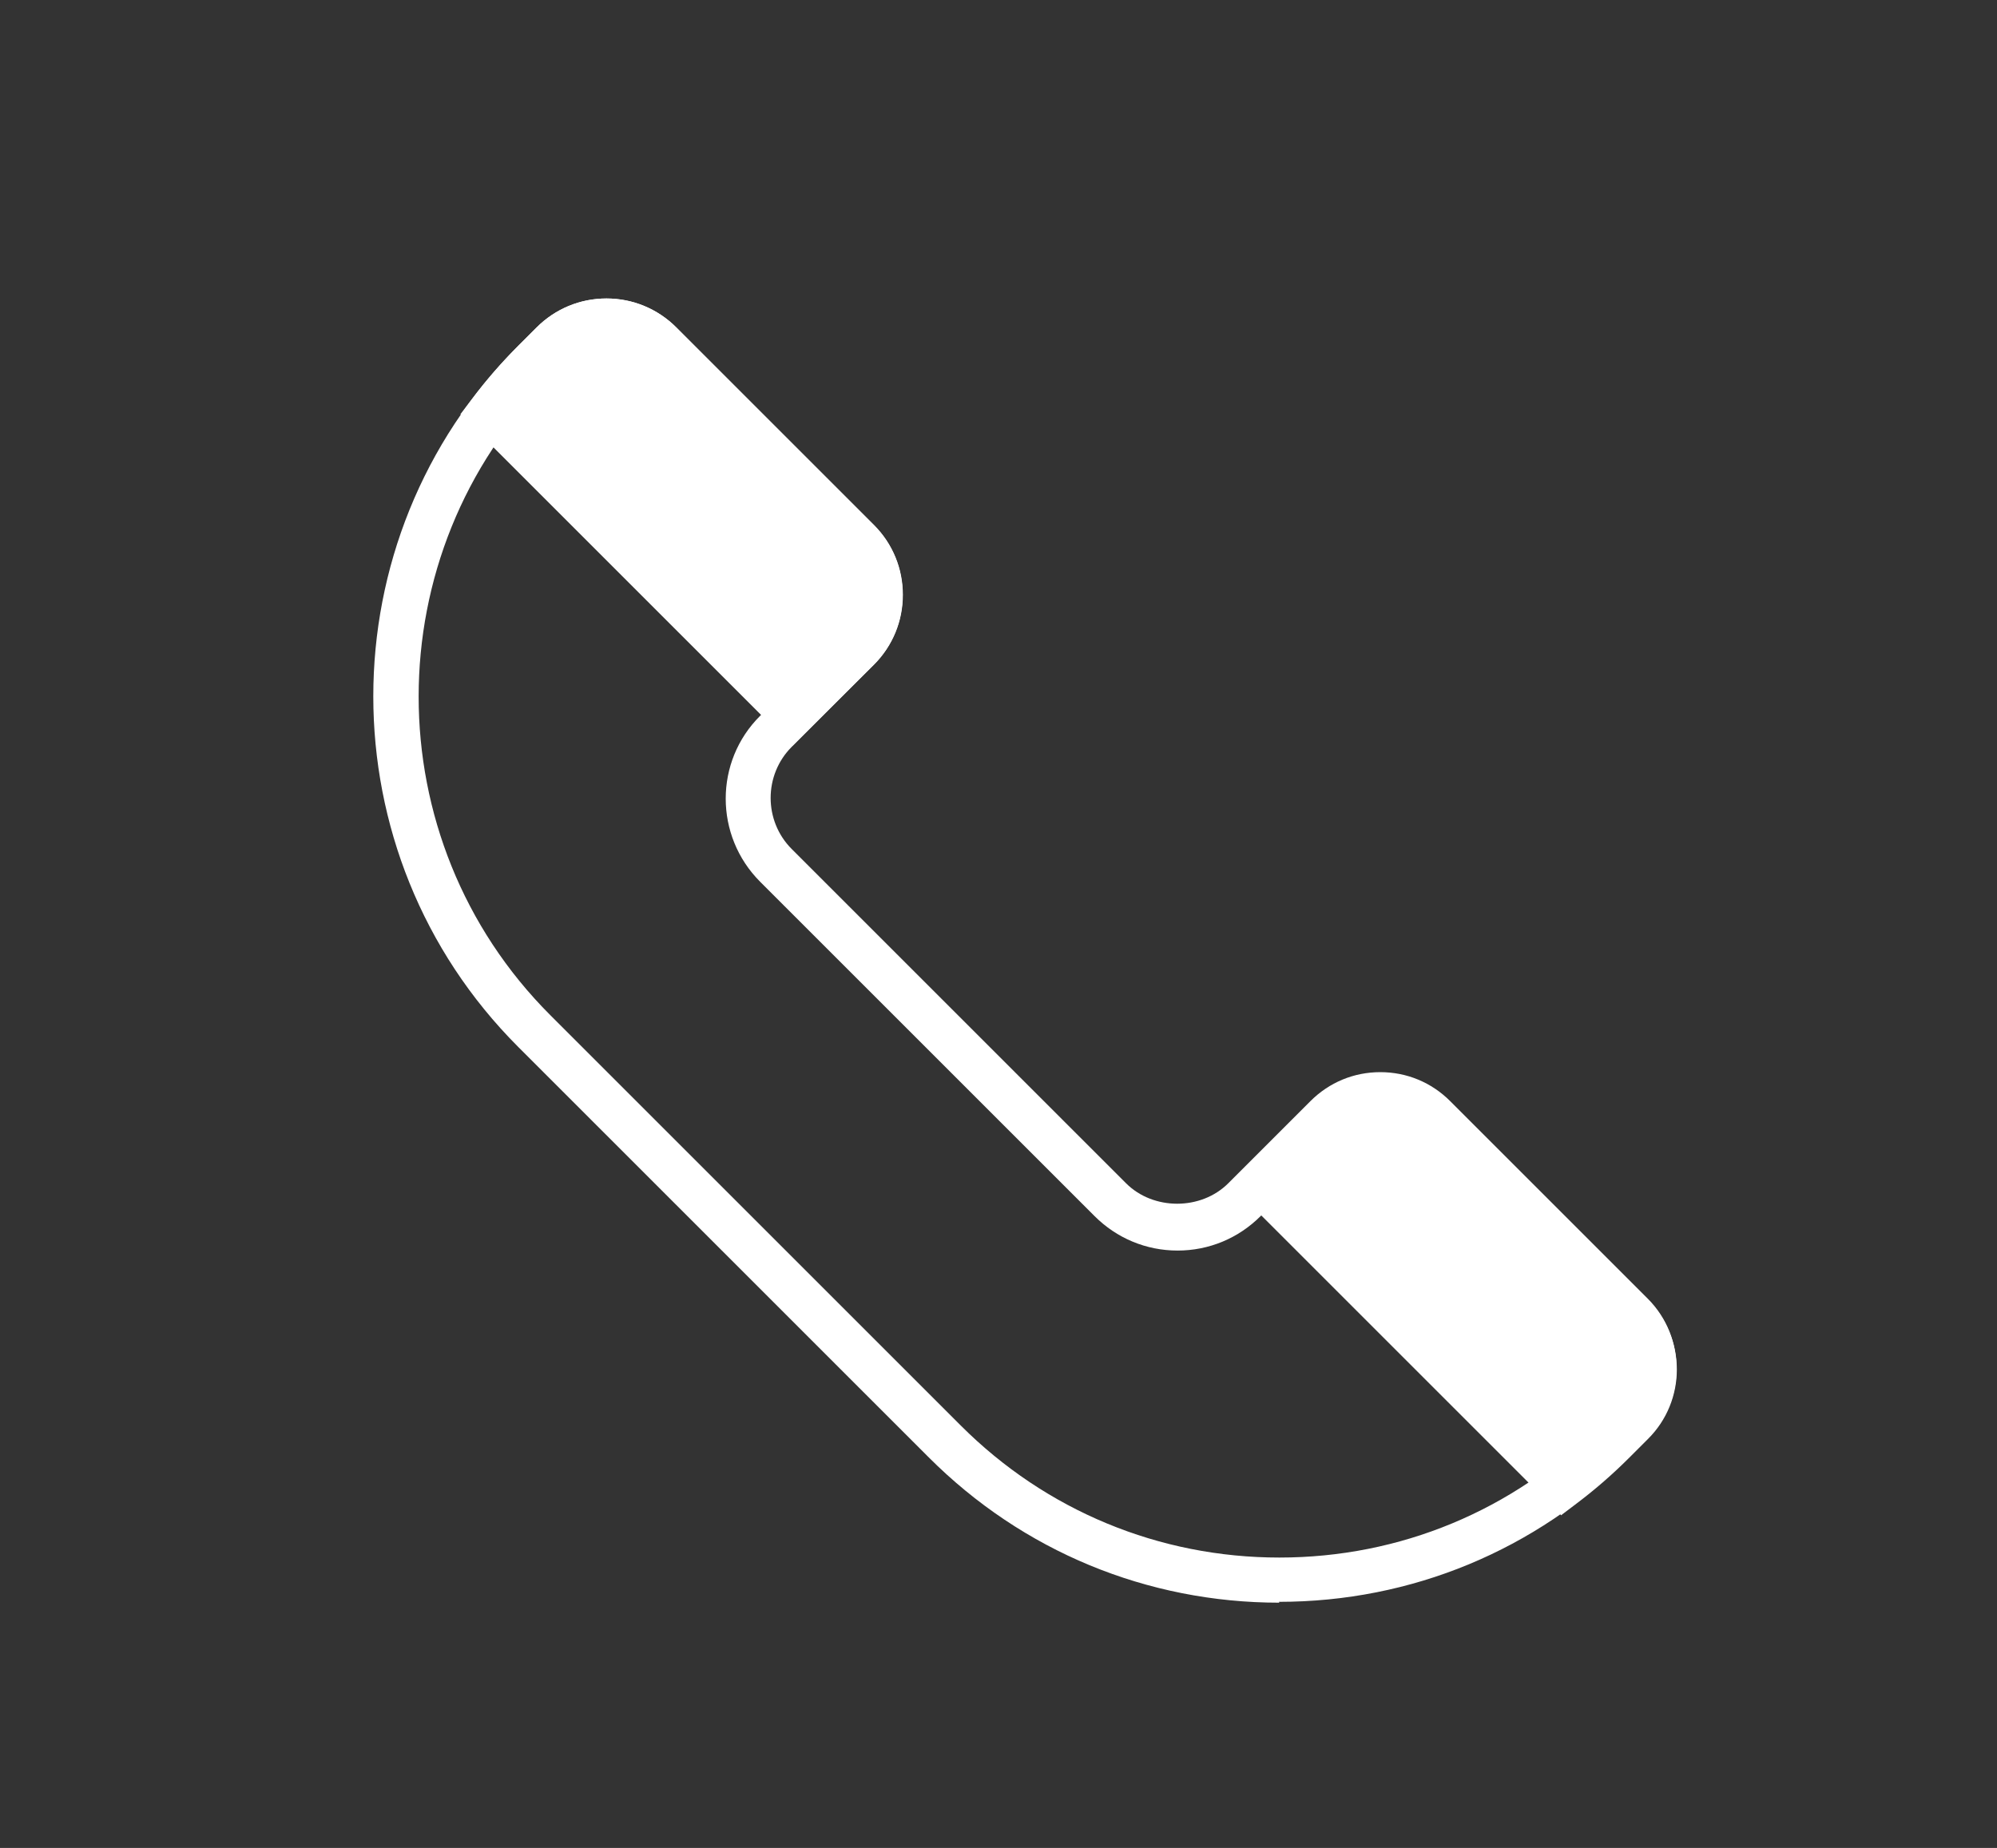 <?xml version="1.0" encoding="UTF-8"?><svg id="_圖層_2" xmlns="http://www.w3.org/2000/svg" xmlns:xlink="http://www.w3.org/1999/xlink" viewBox="0 0 46.89 43.4"><rect x="0" y="0" width="46.89" height="43.4" fill="#333333" stroke="none"/><defs><style>.cls-1{fill:#fff;}.cls-2{clip-path:url(#clippath);}.cls-3{fill:none;}</style><clipPath id="clippath"><rect class="cls-3" width="46.89" height="43.4" rx="2.29" ry="2.29"/></clipPath></defs><g id="_圖層_1-2"><g class="cls-2"><g><path class="cls-1" d="M30.04,37.64h0c-3.11,0-6.03-1.21-8.23-3.41l-9.64-9.64c-4.54-4.54-4.54-11.93,0-16.47l.43-.43c.44-.44,1.02-.68,1.64-.68s1.2,.24,1.64,.68l4.64,4.64c.44,.44,.68,1.02,.68,1.64s-.24,1.2-.68,1.64l-1.93,1.93c-.66,.66-.66,1.74,0,2.4l7.85,7.85c.64,.64,1.76,.64,2.4,0l1.93-1.93c.44-.44,1.02-.68,1.64-.68s1.2,.24,1.64,.68l4.64,4.64c.9,.9,.9,2.38,0,3.28l-.43,.43c-2.2,2.2-5.12,3.41-8.23,3.41ZM14.24,8.08c-.34,0-.65,.13-.89,.37l-.43,.43c-4.12,4.12-4.12,10.84,0,14.96l9.64,9.64c2,2,4.66,3.1,7.48,3.1h0c2.83,0,5.48-1.1,7.48-3.1l.43-.43c.49-.49,.49-1.29,0-1.78l-4.64-4.64c-.47-.47-1.3-.47-1.78,0l-1.93,1.93c-.52,.52-1.21,.81-1.95,.81s-1.43-.29-1.95-.81l-7.85-7.85c-1.08-1.08-1.08-2.83,0-3.9l1.93-1.93c.24-.24,.37-.55,.37-.89s-.13-.65-.37-.89l-4.64-4.64c-.24-.24-.55-.37-.89-.37Z"/><g><path class="cls-1" d="M20.15,12.72c.7,.7,.7,1.83,0,2.53l-1.54,1.53-7.1-7.1c.31-.41,.65-.81,1.03-1.19l.43-.43c.7-.7,1.84-.7,2.53,0l4.64,4.64Z"/><path class="cls-1" d="M18.61,17.53l-7.8-7.8,.28-.37c.34-.45,.69-.85,1.08-1.24l.43-.43c.44-.44,1.03-.68,1.64-.68s1.2,.24,1.64,.68l4.64,4.64c.9,.9,.9,2.38,0,3.28l-1.92,1.91Zm-6.39-7.89l6.39,6.39,1.16-1.16c.49-.49,.49-1.29,0-1.78l-4.64-4.64c-.47-.47-1.3-.47-1.78,0l-.42,.42c-.25,.25-.48,.5-.7,.77Z"/></g><g><path class="cls-1" d="M38.32,33.43l-.43,.43c-.38,.38-.77,.72-1.19,1.03l-7.1-7.1,1.54-1.54c.7-.7,1.83-.7,2.53,0l4.64,4.64c.7,.7,.7,1.83,0,2.53Z"/><path class="cls-1" d="M36.66,35.59l-7.8-7.8,1.91-1.91c.44-.44,1.02-.68,1.64-.68s1.2,.24,1.64,.68l4.64,4.64c.91,.91,.91,2.38,0,3.28l-.43,.43c-.39,.39-.79,.74-1.24,1.08l-.37,.28Zm-6.3-7.8l6.39,6.39c.27-.22,.52-.45,.77-.7l.43-.43c.49-.49,.49-1.29,0-1.78l-4.64-4.64c-.47-.47-1.3-.47-1.77,0l-1.16,1.16Z"/></g></g></g></g></svg>